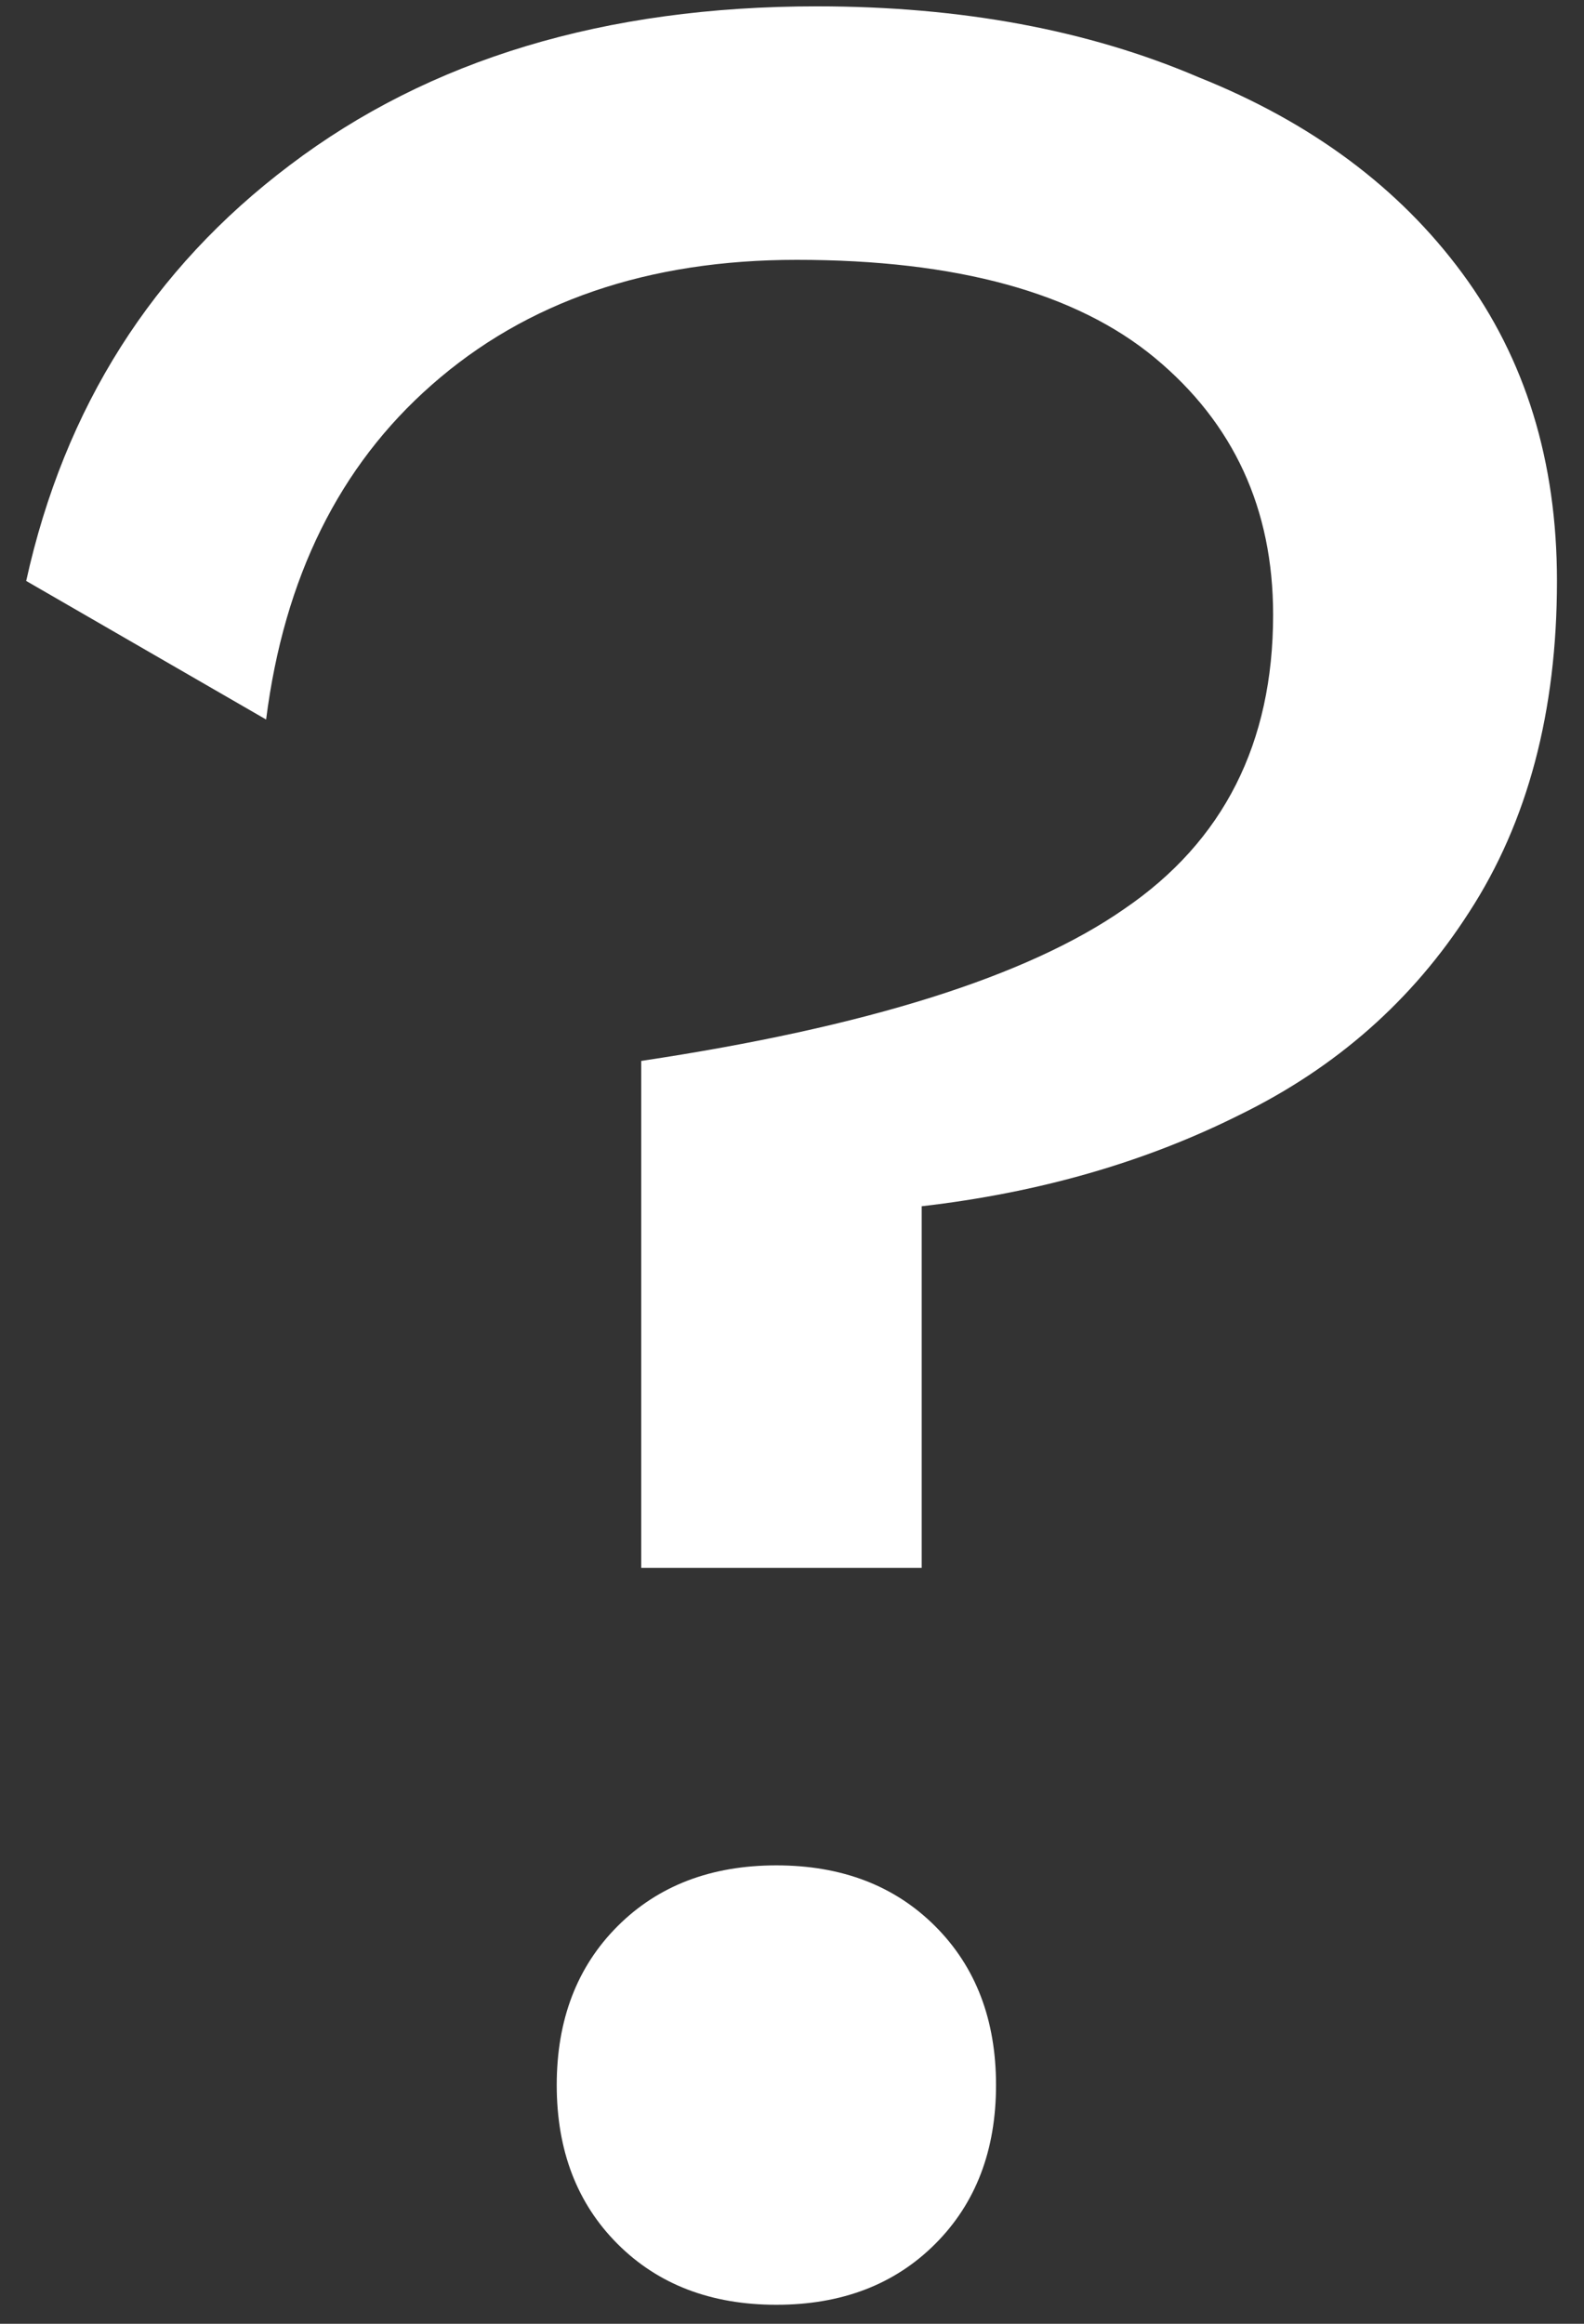 <?xml version="1.0" encoding="utf-8" ?>
<svg width="30" height="44" viewBox="0 0 30 44" fill="none" xmlns="http://www.w3.org/2000/svg">
<rect x="0" y="0" width="30" height="44" fill="#333333" stroke="none"/>
<path d="M15.472 0.12C18.203 0.12 20.613 0.568 22.704 1.464C24.837 2.317 26.501 3.555 27.696 5.176C28.891 6.797 29.488 8.739 29.488 11C29.488 13.475 28.933 15.565 27.824 17.272C26.757 18.936 25.307 20.216 23.472 21.112C21.68 22.008 19.675 22.584 17.456 22.84V29.688H12.144V20.088C16.411 19.448 19.461 18.488 21.296 17.208C23.173 15.928 24.112 14.072 24.112 11.64C24.112 9.635 23.365 8.013 21.872 6.776C20.379 5.539 18.117 4.92 15.088 4.92C12.272 4.92 9.968 5.709 8.176 7.288C6.427 8.824 5.381 10.936 5.04 13.624L0.496 11C1.221 7.715 2.885 5.091 5.488 3.128C8.133 1.123 11.461 0.12 15.472 0.12ZM14.704 35.32C15.941 35.32 16.944 35.704 17.712 36.472C18.48 37.24 18.864 38.243 18.864 39.48C18.864 40.717 18.48 41.72 17.712 42.488C16.944 43.256 15.941 43.64 14.704 43.64C13.467 43.64 12.464 43.256 11.696 42.488C10.928 41.72 10.544 40.717 10.544 39.48C10.544 38.243 10.928 37.24 11.696 36.472C12.464 35.704 13.467 35.32 14.704 35.32Z" fill="white"/>
</svg>

